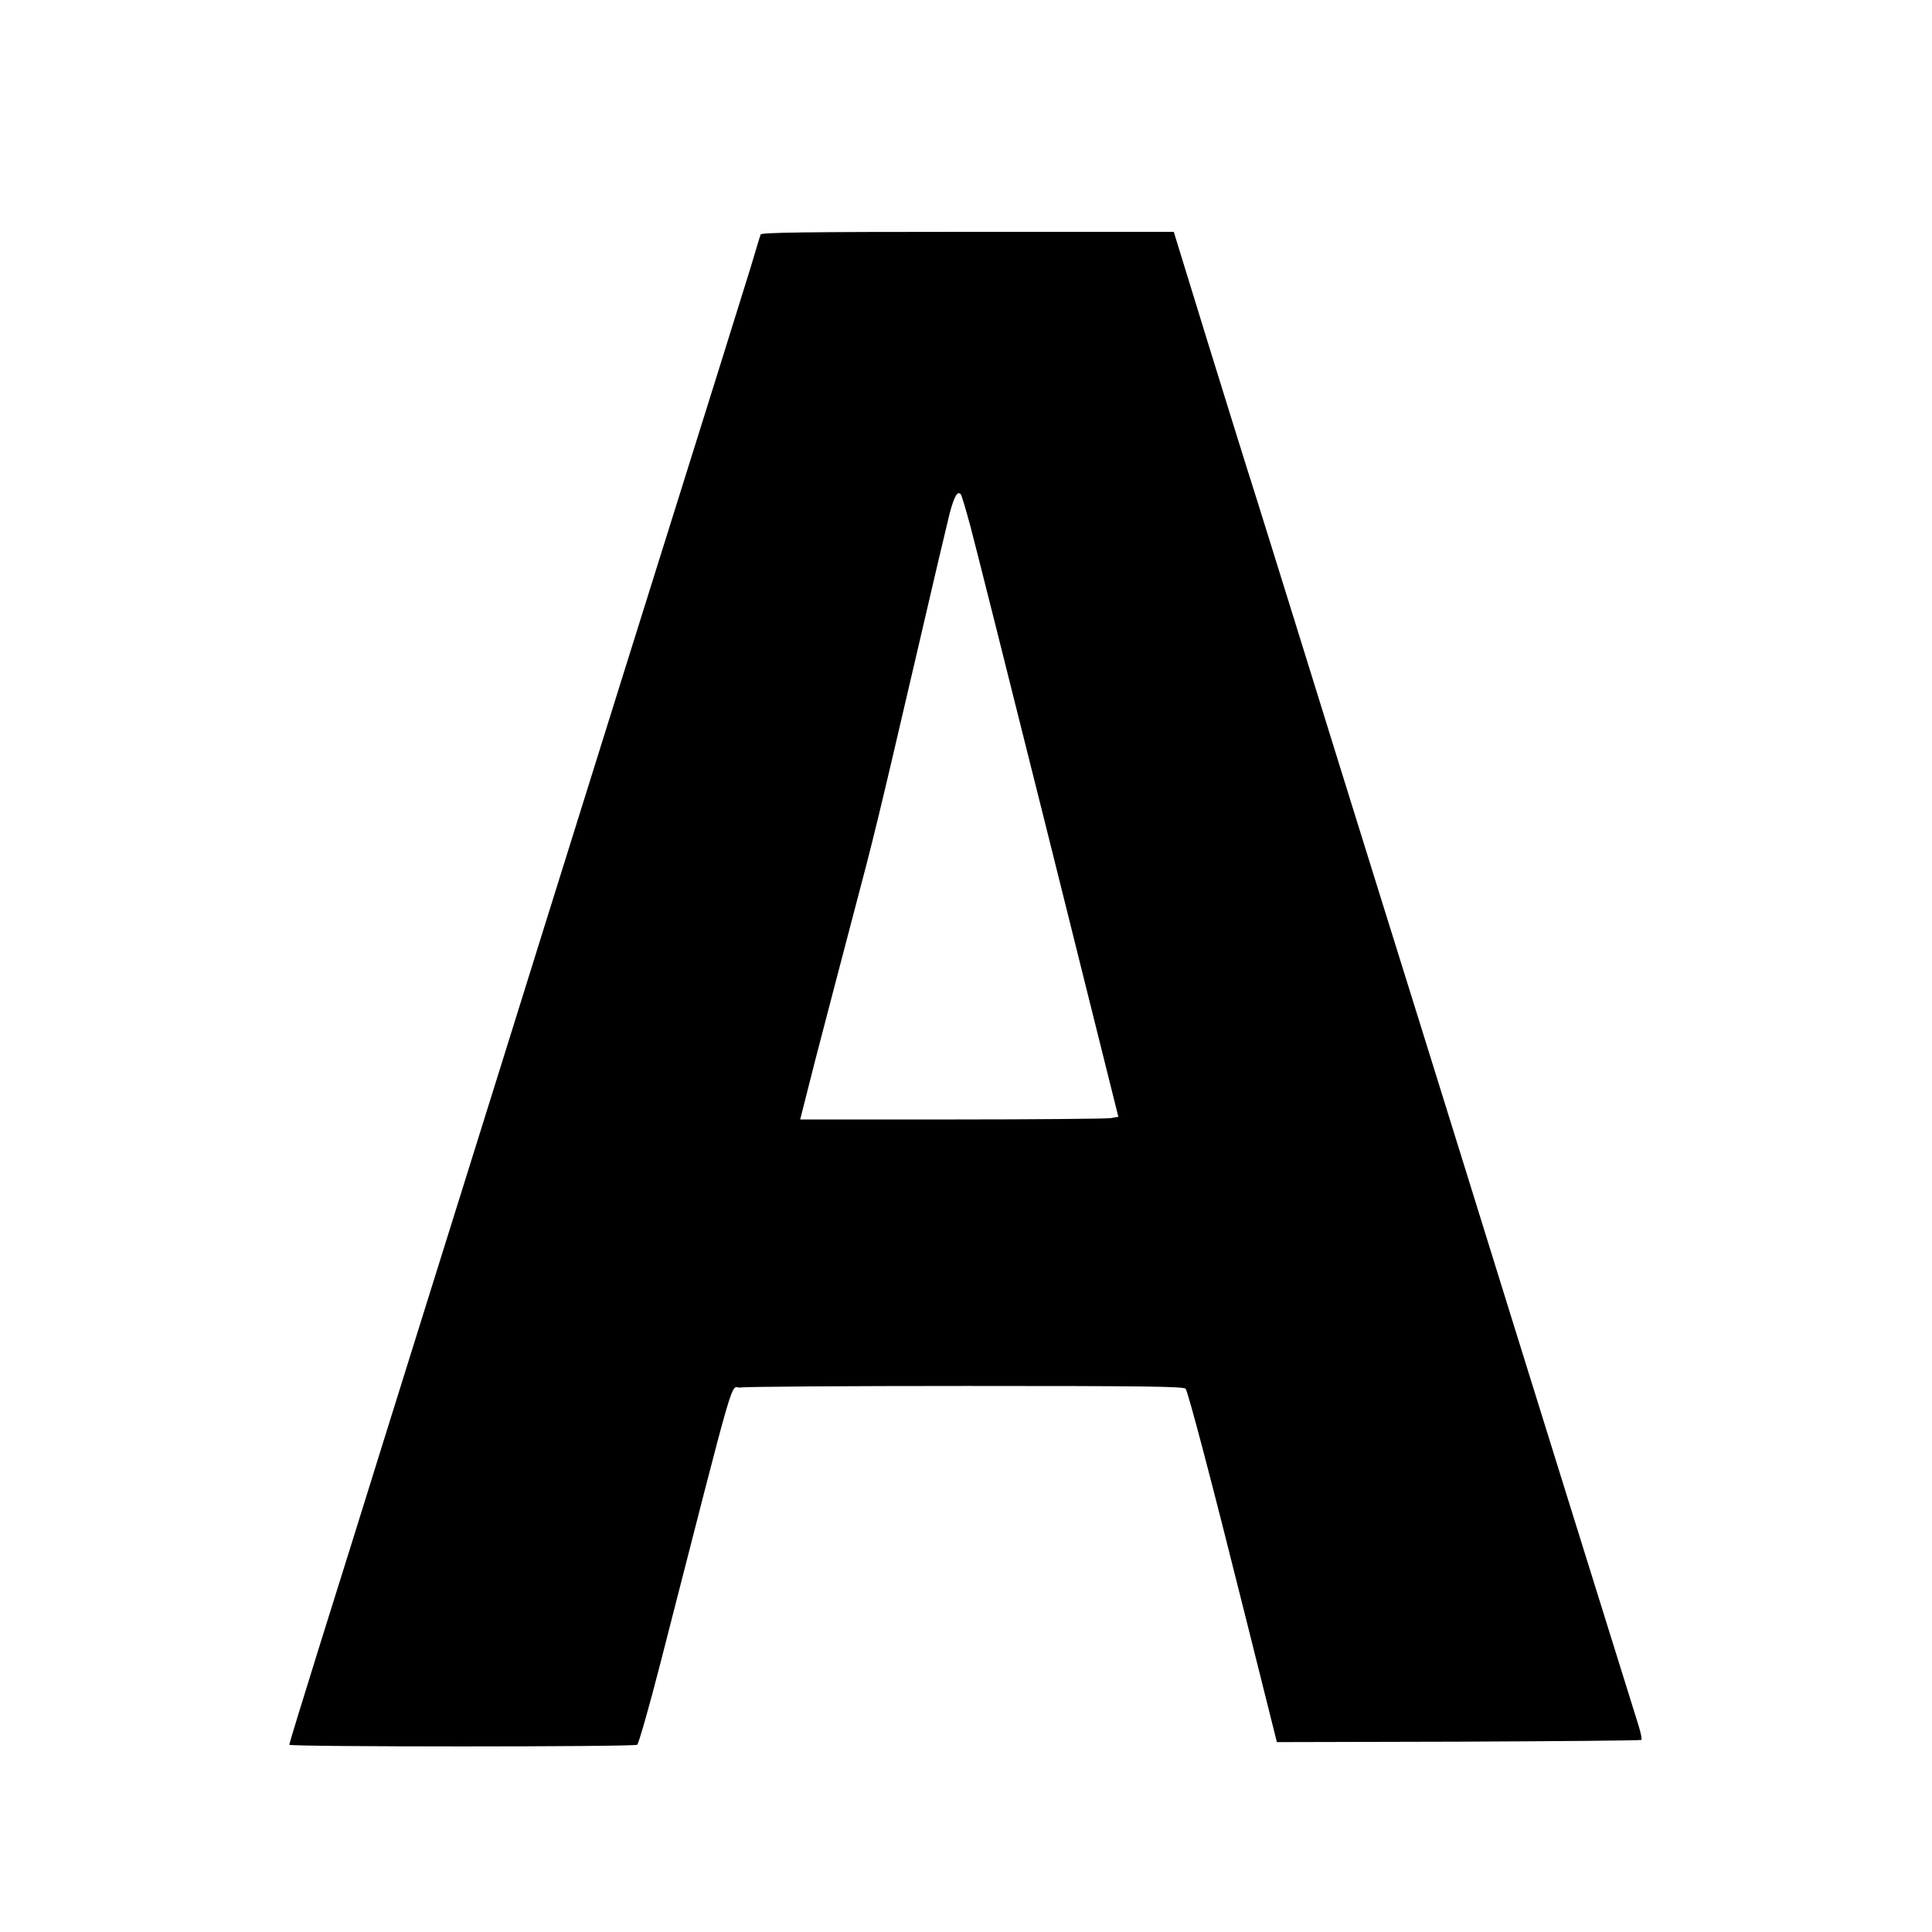 <?xml version="1.0" standalone="no"?>
<!DOCTYPE svg PUBLIC "-//W3C//DTD SVG 20010904//EN"
 "http://www.w3.org/TR/2001/REC-SVG-20010904/DTD/svg10.dtd">
<svg version="1.0" xmlns="http://www.w3.org/2000/svg"
 width="875pt" height="875pt" viewBox="0 0 875 875"
 preserveAspectRatio="xMidYMid meet">
<g transform="translate(0,875) scale(0.1,-0.1)"
fill="#000000" stroke="none">
<path d="M3445 7688 c-3 -7 -23 -74 -45 -148 -23 -74 -88 -283 -145 -465 -259
-826 -648 -2067 -800 -2555 -92 -294 -260 -834 -375 -1200 -115 -366 -269
-861 -344 -1100 -74 -239 -201 -644 -281 -899 -80 -256 -145 -468 -145 -473 0
-10 1561 -10 1576 0 6 4 53 167 103 362 361 1407 315 1247 366 1256 22 4 482
7 1023 7 807 0 985 -2 992 -13 13 -22 120 -428 271 -1033 l142 -567 822 2
c453 2 826 5 829 8 3 3 -3 33 -13 65 -30 95 -572 1834 -797 2560 -113 363
-281 903 -374 1200 -93 297 -245 788 -339 1090 -94 303 -197 633 -229 735 -33
102 -128 409 -213 683 l-153 497 -933 0 c-738 0 -935 -3 -938 -12z m949 -1318
c20 -74 179 -707 354 -1407 l317 -1271 -35 -6 c-19 -3 -344 -6 -721 -6 l-685
0 68 268 c38 147 114 436 168 642 105 397 111 424 300 1235 66 286 130 556
141 600 20 75 35 103 50 87 4 -4 23 -68 43 -142z"/>
</g>
</svg>
